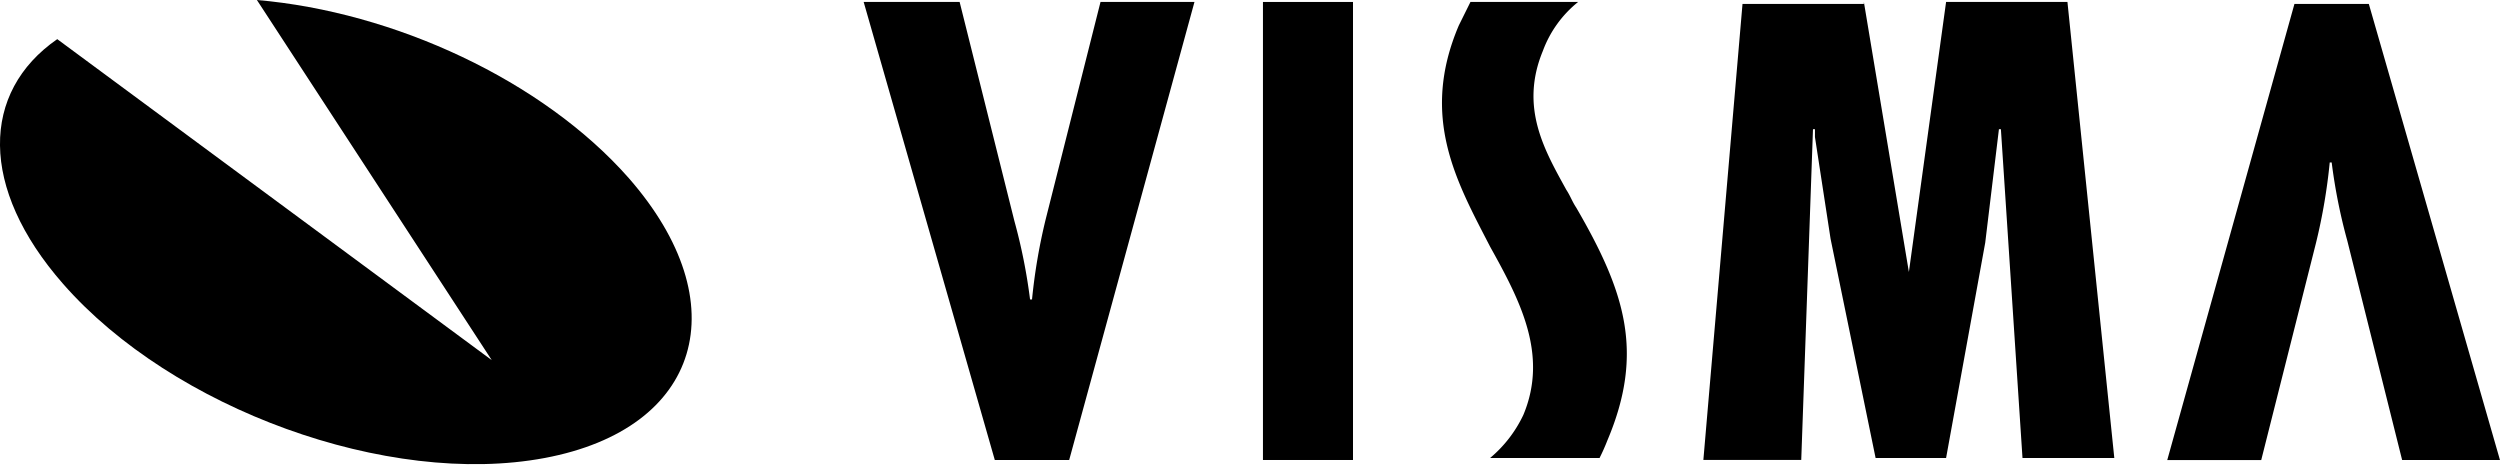 <svg xmlns="http://www.w3.org/2000/svg" width="112.025" height="21" data-name="visma logo"><g data-name="Group 1"><path fill="currentColor" d="M11.512 0c6.14.526 12.805 3.6 16.664 7.981 4.912 5.613 3.245 11.227-3.771 12.542S7.74 18.331 2.825 12.718C-.943 8.42-.855 4.122 2.565 1.754l19.471 14.384Z" data-name="Path 1"/></g><g fill="currentColor" data-name="Group 2"><path d="m107.639 20.612-2.456-9.823a24.837 24.837 0 0 1-.7-3.508h-.088a25.686 25.686 0 0 1-.614 3.6l-2.456 9.736h-4.211l5.7-20.441h3.333l5.876 20.436Z" data-name="Path 2"/><path d="m43.001.088 2.456 9.823a24.836 24.836 0 0 1 .7 3.508h.088a25.686 25.686 0 0 1 .614-3.6L49.314.088h4.21L47.91 20.612h-3.333L38.701.088Z" data-name="Path 3"/><path d="M60.628.088v20.524h-4.035V.088Z" data-name="Path 4"/><path d="m83.52.088 2.017 12.1 1.667-12.1h5.438l2.1 20.436h-4.114L89.66 5.788h-.088l-.614 5.087-1.754 9.648h-3.158l-2.018-9.822-.7-4.561v-.352h-.088l-.526 14.823h-4.386L78.082.176h5.438Z" data-name="Path 5"/><path d="M70.715.088a5.059 5.059 0 0 0-1.579 2.193c-1.052 2.544.088 4.473 1.052 6.227.175.263.263.526.439.789 2.193 3.771 3.07 6.49 1.4 10.437a8.848 8.848 0 0 1-.351.789H66.77a5.661 5.661 0 0 0 1.491-1.93c1.14-2.719-.175-5.175-1.491-7.543-1.491-2.894-3.157-5.789-1.4-9.911l.521-1.051h4.824Z" data-name="Path 6"/></g></svg>